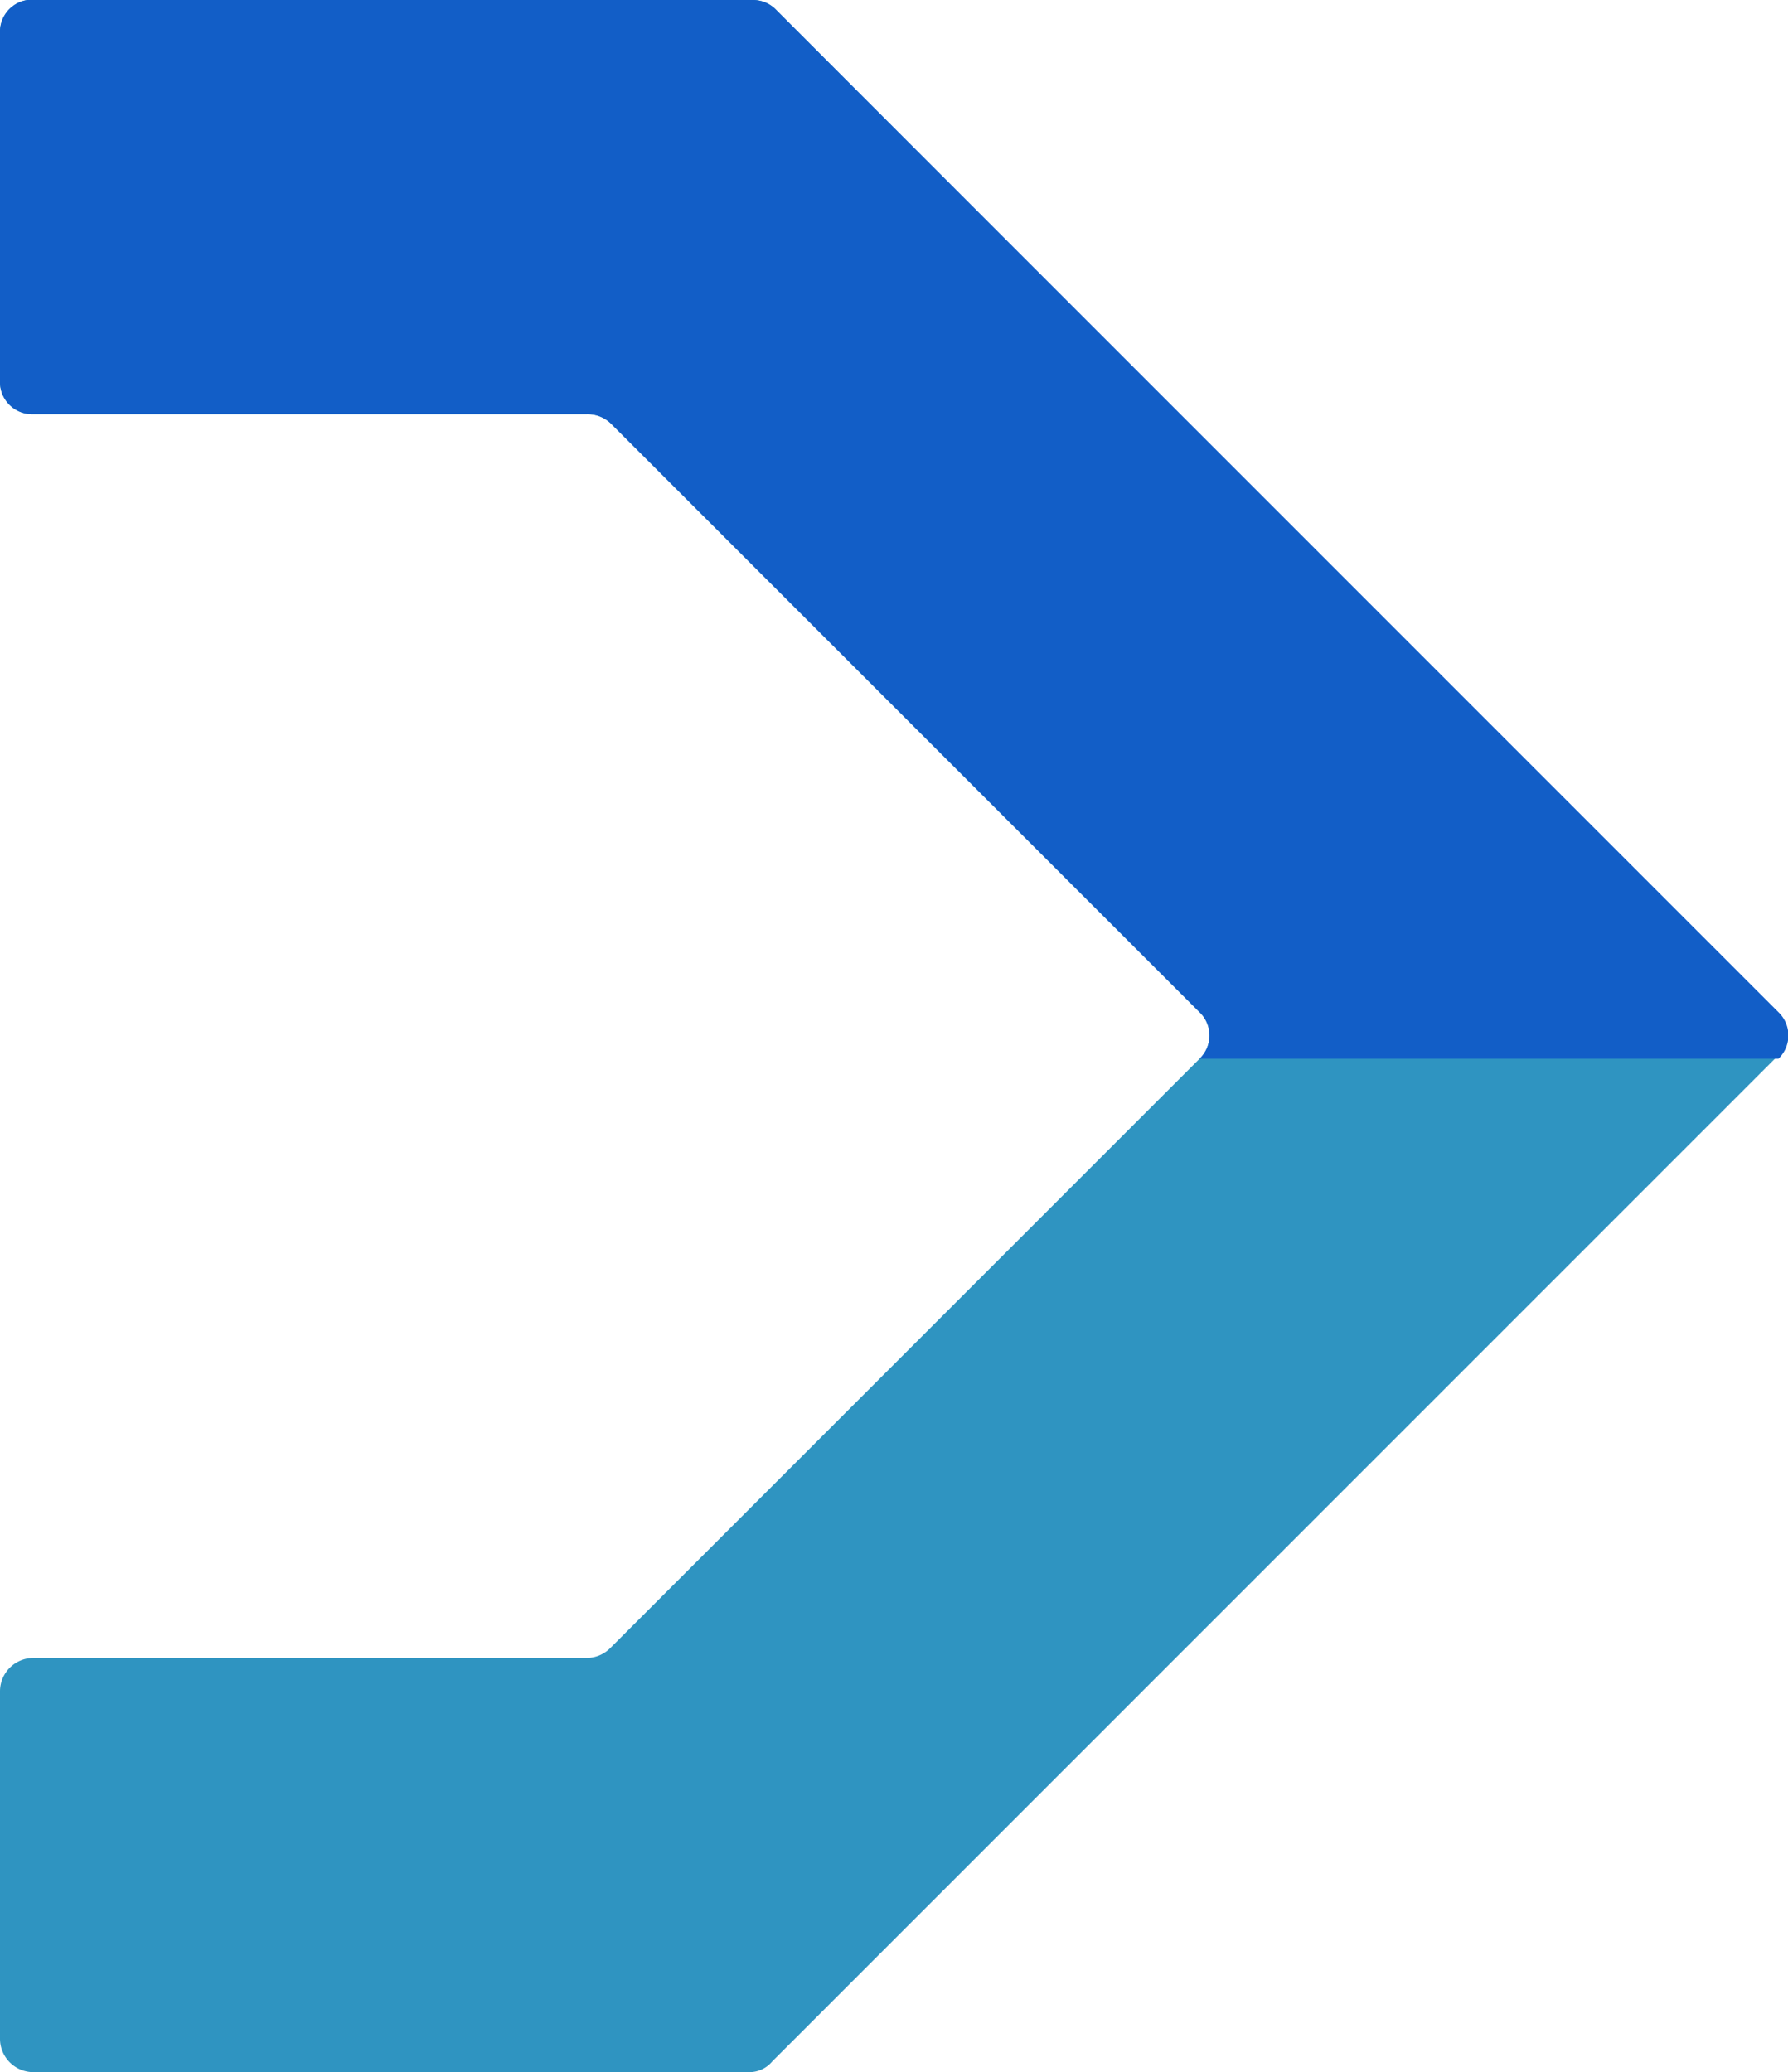 <svg xmlns="http://www.w3.org/2000/svg" viewBox="0 0 14.98 17.36"><title>icon-arrow-double</title><path d="M.28,17.36h6a.25.25,0,0,0,.19-.09l8.4-8.4a.27.27,0,0,0,0-.39L6.5.08A.27.27,0,0,0,6.31,0h-6A.27.27,0,0,0,0,.28V3.19a.27.27,0,0,0,.28.28H4.92a.28.28,0,0,1,.2.08l4.93,4.93a.27.27,0,0,1,0,.39L5.11,13.81a.28.28,0,0,1-.2.08H.28a.28.28,0,0,0-.28.28v2.91a.28.28,0,0,0,.28.28" style="fill:#2f94c1"/><path d="M14.9,8.87a.27.27,0,0,0,0-.39L6.5.08A.27.27,0,0,0,6.31,0h-6A.27.27,0,0,0,0,.28V3.19a.27.27,0,0,0,.28.28H4.92a.28.28,0,0,1,.2.08l4.93,4.93a.27.27,0,0,1,0,.39" style="fill:#125ec7"/></svg>